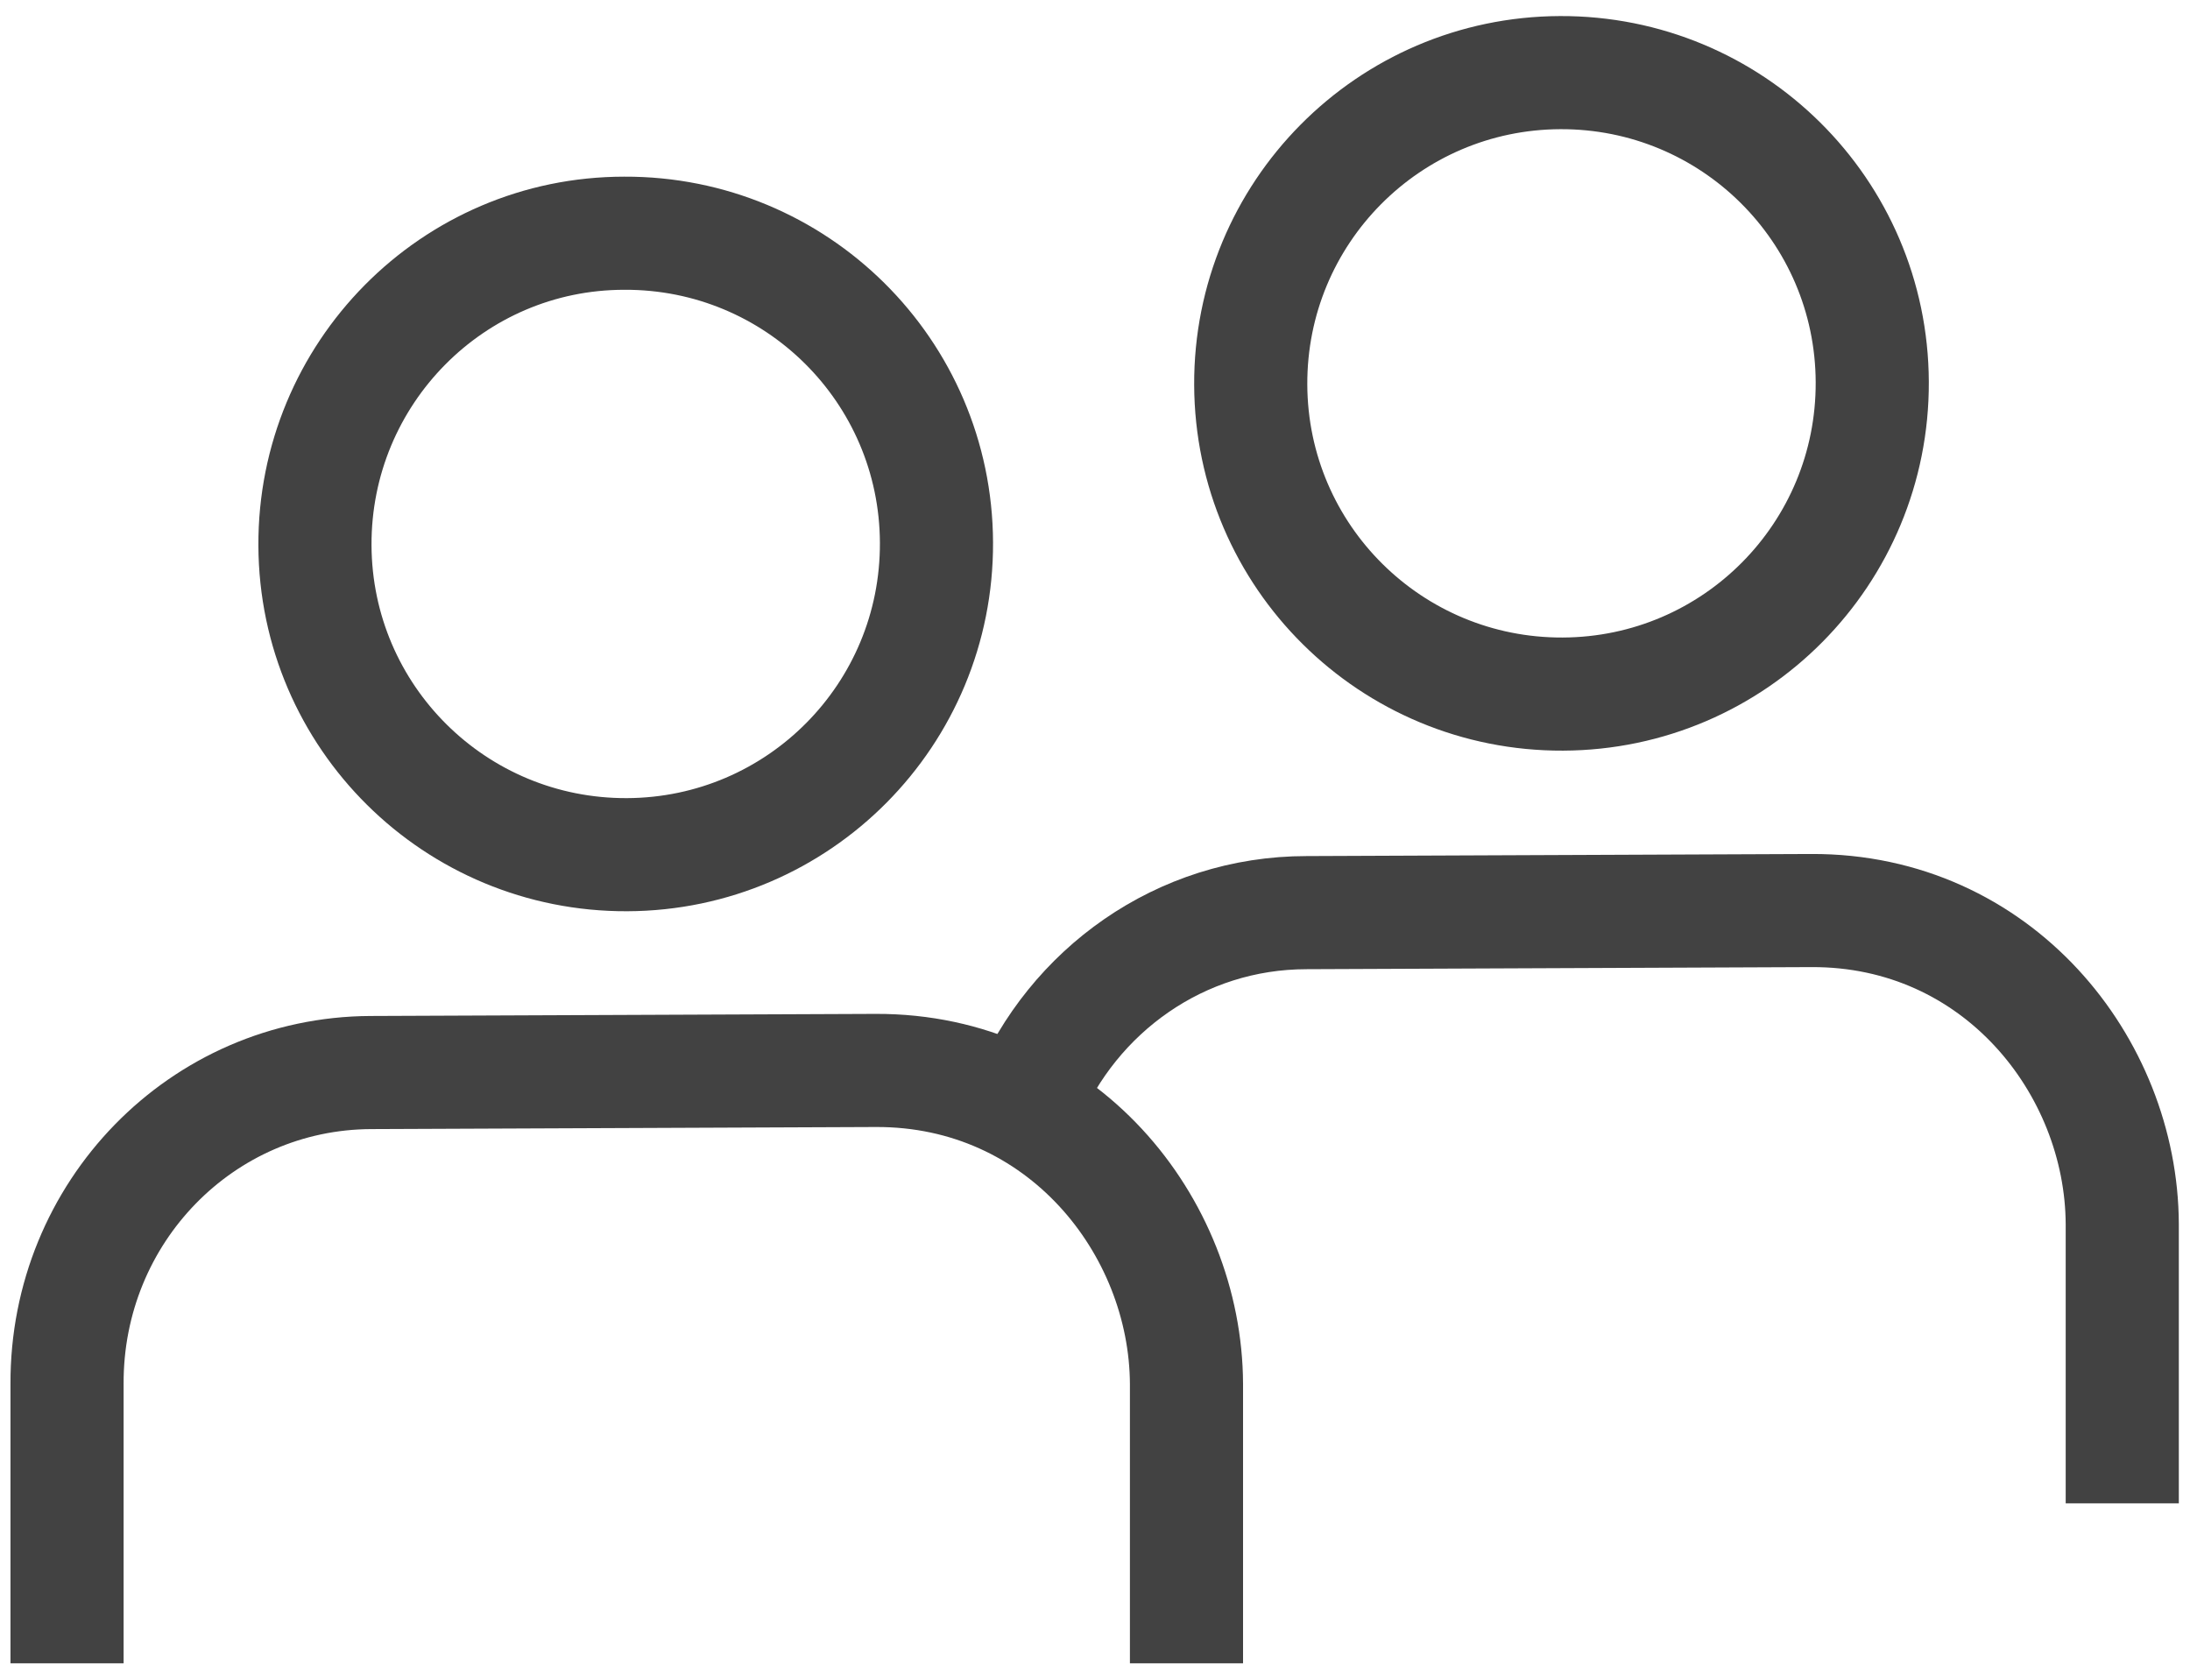 <?xml version="1.0" encoding="UTF-8"?><svg id="Ebene_1" xmlns="http://www.w3.org/2000/svg" xmlns:xlink="http://www.w3.org/1999/xlink" viewBox="0 0 31.36 24.06"><defs><clipPath id="clippath"><rect x=".15" y=".23" width="31.05" height="23.59" fill="none"/></clipPath></defs><g clip-path="url(#clippath)"><path d="m22.38,9.94c2.46-.01,4.44-2.01,4.43-4.47-.01-2.46-2.01-4.44-4.47-4.43-2.46.01-4.44,2.01-4.43,4.47.01,2.46,2.01,4.44,4.47,4.43Z" fill="none" stroke="#424242" stroke-miterlimit="10" stroke-width="1.62"/><path d="m30.39,21.53v-4c-.01-2.27-1.79-4.5-4.45-4.49l-7.23.03c-1.81,0-3.35,1.12-4.01,2.71" fill="none" stroke="#424242" stroke-miterlimit="10" stroke-width="1.62"/><path d="m8.98,12.24c2.46-.01,4.44-2.01,4.43-4.47-.01-2.46-2.01-4.44-4.47-4.43-2.46,0-4.44,2.01-4.43,4.47.01,2.46,2.01,4.44,4.47,4.43Z" fill="none" stroke="#424242" stroke-miterlimit="10" stroke-width="1.62"/><path d="m16.99,23.82v-4c-.01-2.27-1.79-4.5-4.45-4.49l-7.23.03c-2.42.01-4.36,2-4.35,4.46v4" fill="none"/><path d="m16.99,23.82v-4c-.01-2.27-1.79-4.5-4.45-4.49l-7.23.03c-2.42.01-4.36,2-4.35,4.46v4" fill="none" stroke="#424242" stroke-width="1.62"/></g></svg>
